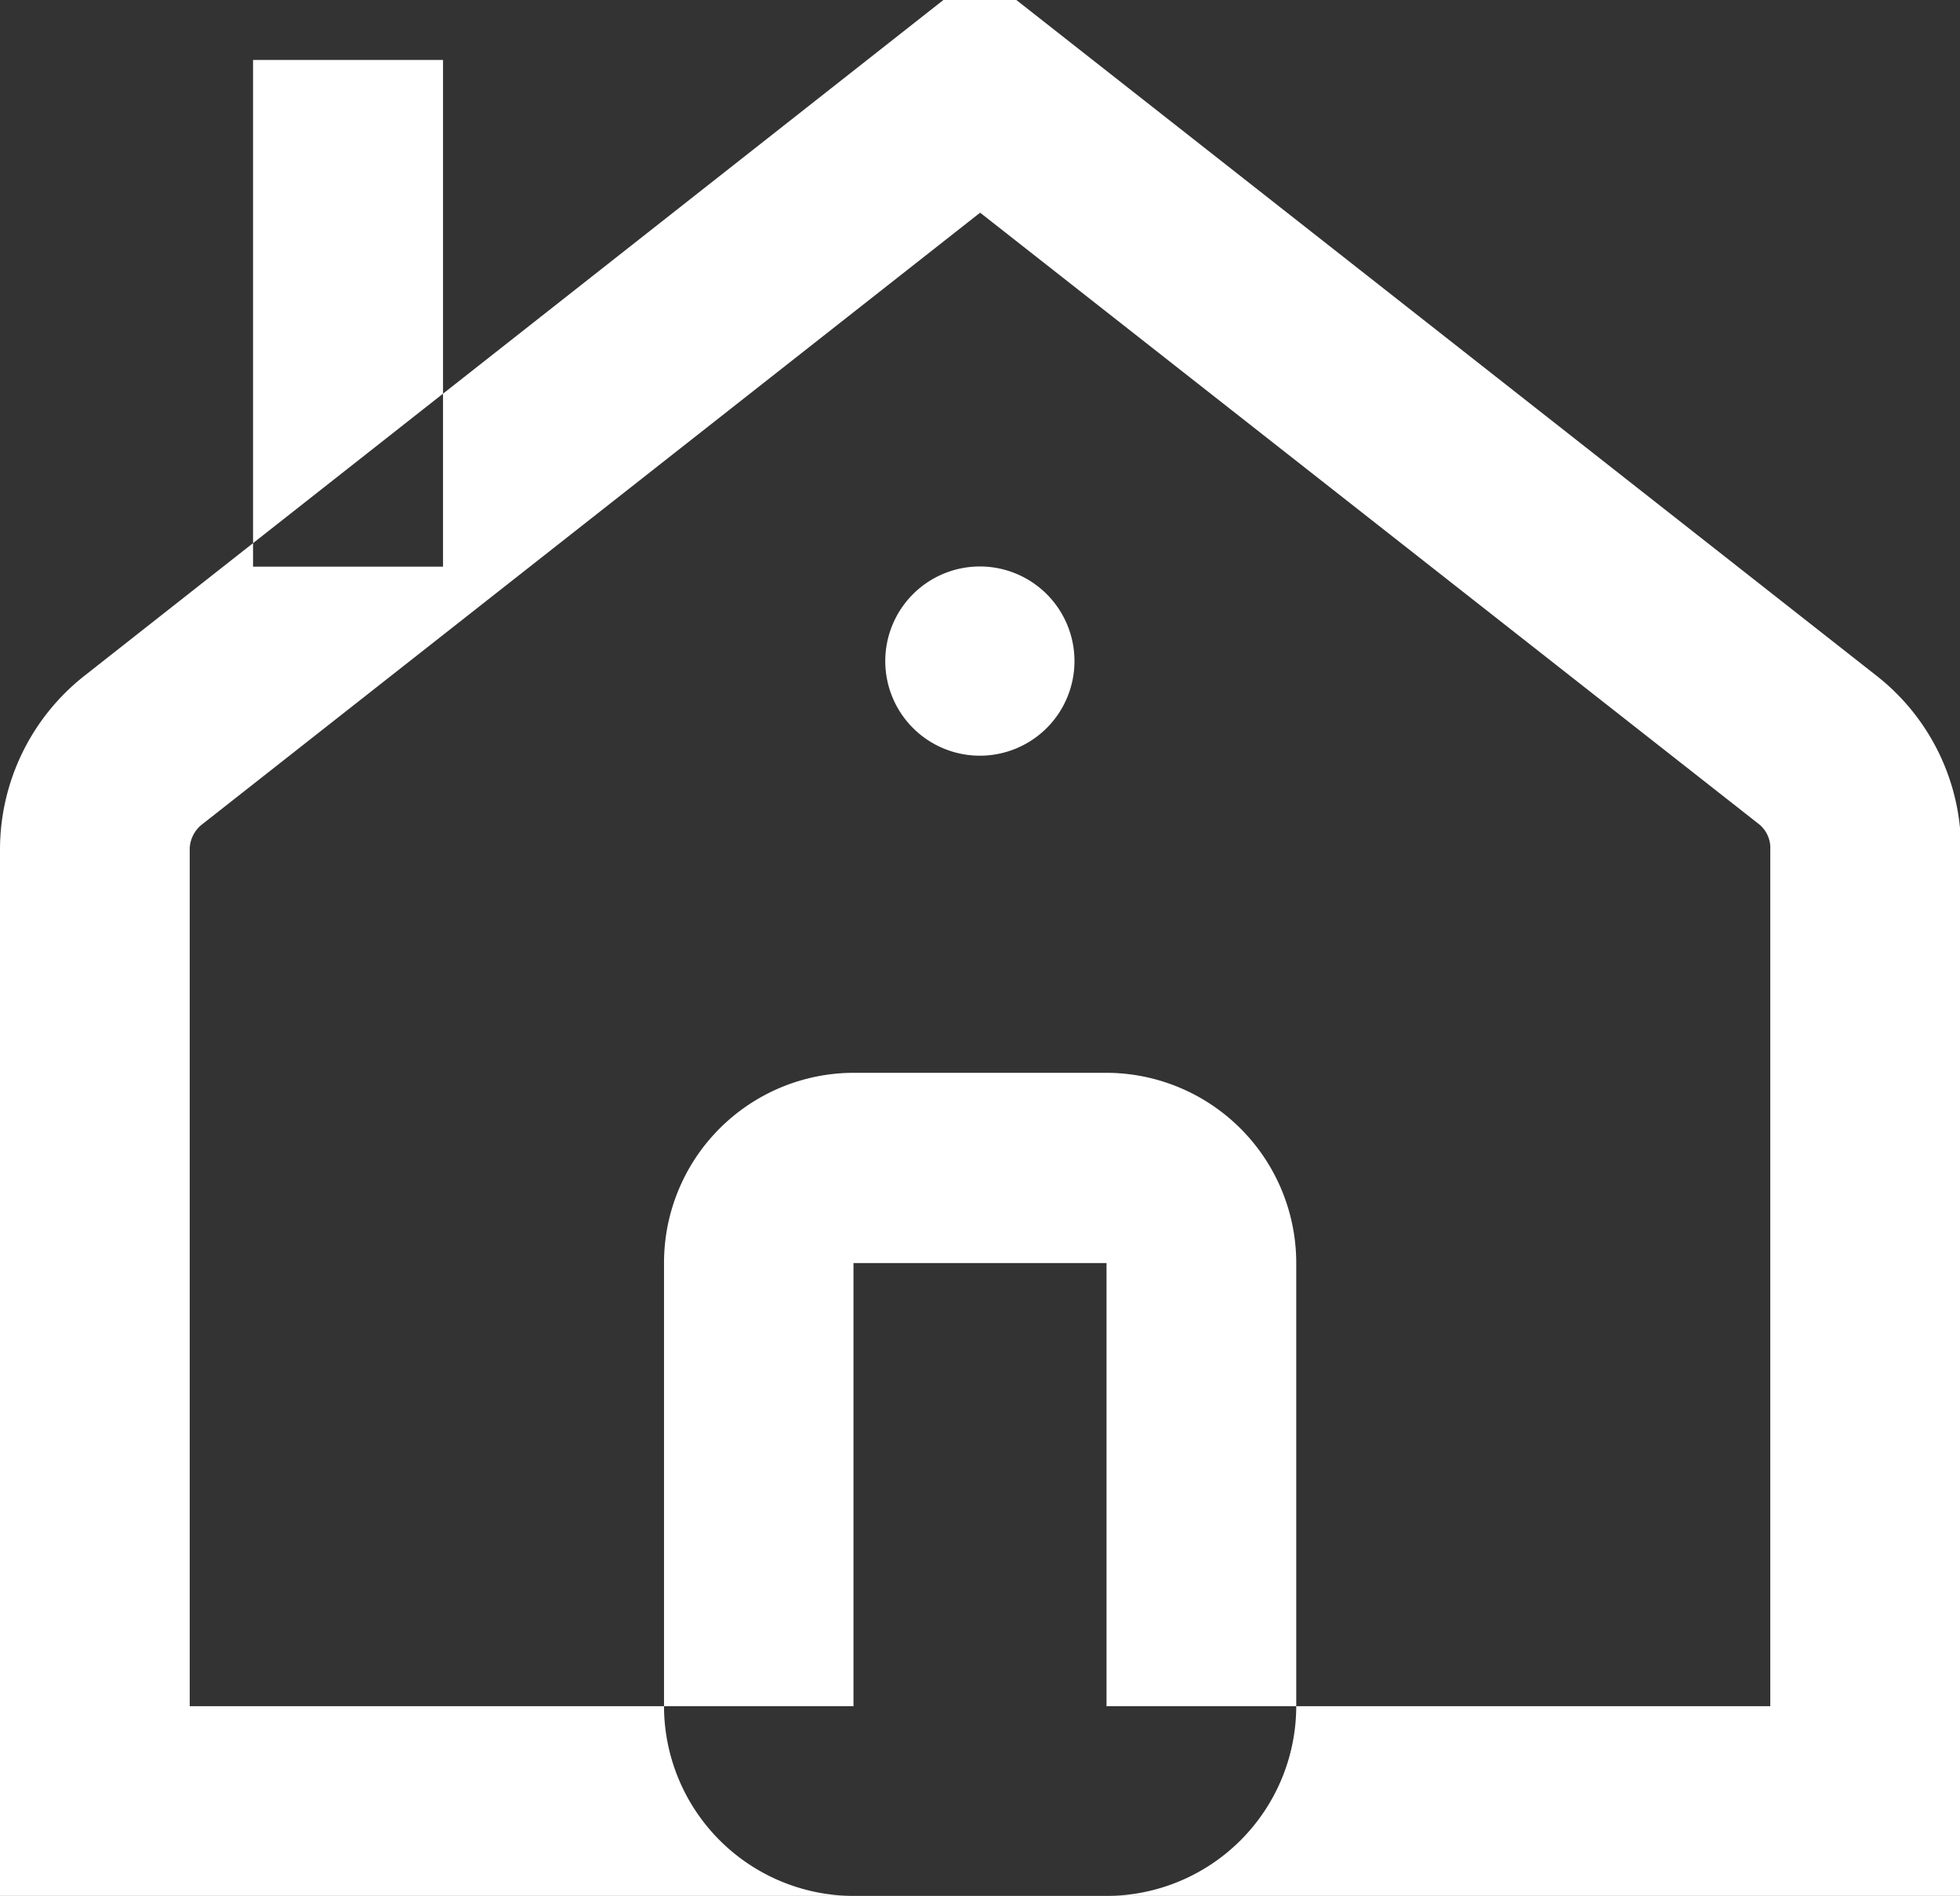 <?xml version="1.0" encoding="UTF-8"?> <svg xmlns="http://www.w3.org/2000/svg" viewBox="0 0 75.21 72.74"><rect x="0" y="0" width="75.21" height="72.74" fill="#333333" stroke="none"/><defs><style>.cls-1{fill:#fff;fill-rule:evenodd;}</style></defs><g id="Capa_2" data-name="Capa 2"><g id="Capa_1-2" data-name="Capa 1"><path class="cls-1" d="M75.21,72.74H0V32.6a8.49,8.49,0,0,1,3.25-6.68L36.2,0H39L72,25.92a8.46,8.46,0,0,1,3.25,6.68V72.74ZM7.28,65.46H67.93V32.6a1.17,1.17,0,0,0-.46-1L37.61,8.16,7.74,31.64a1.23,1.23,0,0,0-.46,1V65.46Zm35.18-17v17H32.75v-17h9.71m0-7.3H32.75a7.29,7.29,0,0,0-7.27,7.3v17a7.29,7.29,0,0,0,7.27,7.28h9.71a7.29,7.29,0,0,0,7.28-7.28v-17a7.3,7.3,0,0,0-7.28-7.3ZM40.17,22.8a3.63,3.63,0,1,1-5.14,0,3.63,3.63,0,0,1,5.14,0h0M9.71,2.3H17V21.74H9.71Z"></path></g></g></svg> 